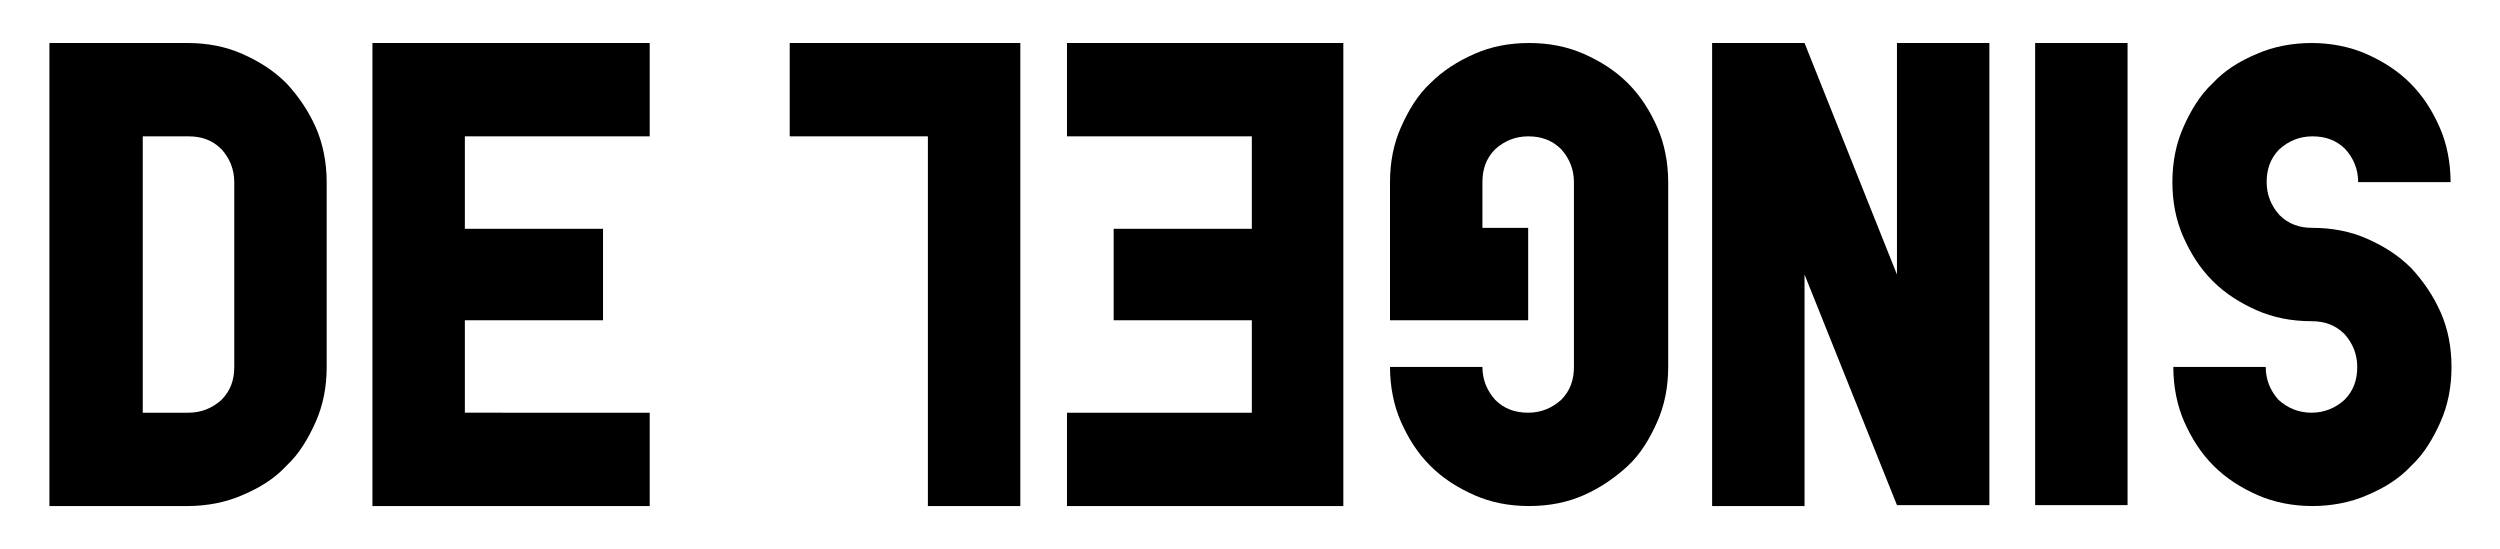 <?xml version="1.0" encoding="utf-8"?>
<!-- Generator: Adobe Illustrator 23.0.1, SVG Export Plug-In . SVG Version: 6.00 Build 0)  -->
<svg version="1.1" id="Logo" xmlns="http://www.w3.org/2000/svg" xmlns:xlink="http://www.w3.org/1999/xlink" x="0px" y="0px"
	 viewBox="0 0 273.2 60" style="enable-background:new 0 0 273.2 60;" xml:space="preserve">
<path id="S" d="M252.6,45.1c1.4,0,2.6-0.5,3.6-1.4c1-1,1.4-2.2,1.4-3.6s-0.5-2.6-1.4-3.6c-1-1-2.2-1.4-3.6-1.4c-2.2,0-4.2-0.4-6-1.2
	c-1.8-0.8-3.4-1.8-4.8-3.2s-2.4-3-3.2-4.8c-0.8-1.8-1.2-3.8-1.2-6c0-2.2,0.4-4.2,1.2-6s1.8-3.5,3.2-4.8c1.3-1.4,2.9-2.4,4.8-3.2
	c1.8-0.8,3.9-1.2,6-1.2s4.2,0.4,6,1.2c1.8,0.8,3.4,1.8,4.8,3.2c1.4,1.4,2.4,3,3.2,4.8c0.8,1.8,1.2,3.9,1.2,6h-10.1
	c0-1.4-0.5-2.6-1.4-3.6c-1-1-2.2-1.4-3.6-1.4c-1.4,0-2.6,0.5-3.6,1.4c-1,1-1.4,2.2-1.4,3.6c0,1.4,0.5,2.6,1.4,3.6
	c1,1,2.2,1.4,3.6,1.4c2.2,0,4.2,0.4,6,1.2c1.8,0.8,3.4,1.8,4.8,3.2c1.3,1.4,2.4,3,3.2,4.8c0.8,1.8,1.2,3.8,1.2,6s-0.4,4.2-1.2,6
	c-0.8,1.8-1.8,3.5-3.2,4.8c-1.3,1.4-2.9,2.4-4.8,3.2c-1.8,0.8-3.9,1.2-6,1.2s-4.2-0.4-6-1.2c-1.8-0.8-3.4-1.8-4.8-3.2
	c-1.4-1.4-2.4-3-3.2-4.8c-0.8-1.8-1.2-3.9-1.2-6h10.1c0,1.4,0.5,2.6,1.4,3.6C250,44.6,251.2,45.1,252.6,45.1z"/>
<path id="I" d="M222.4,4.7h10.1v50.5h-10.1V4.7z"/>
<path id="N" d="M207.3,30V4.7h10.1v50.5h-10.1L197.2,30v25.3h-10.1V4.7h10.1L207.3,30z"/>
<path id="G" d="M167,35h-15.1V19.9c0-2.2,0.4-4.2,1.2-6s1.8-3.5,3.2-4.8c1.4-1.4,3-2.4,4.8-3.2c1.8-0.8,3.8-1.2,6-1.2s4.2,0.4,6,1.2
	c1.8,0.8,3.4,1.8,4.8,3.2c1.4,1.4,2.4,3,3.2,4.8c0.8,1.8,1.2,3.9,1.2,6v20.2c0,2.2-0.4,4.2-1.2,6c-0.8,1.8-1.8,3.5-3.2,4.8
	s-3,2.4-4.8,3.2c-1.8,0.8-3.8,1.2-6,1.2s-4.2-0.4-6-1.2c-1.8-0.8-3.4-1.8-4.8-3.2c-1.4-1.4-2.4-3-3.2-4.8c-0.8-1.8-1.2-3.9-1.2-6
	h10.1c0,1.4,0.5,2.6,1.4,3.6c1,1,2.2,1.4,3.6,1.4c1.4,0,2.6-0.5,3.6-1.4c1-1,1.4-2.2,1.4-3.6V19.9c0-1.4-0.5-2.6-1.4-3.6
	c-1-1-2.2-1.4-3.6-1.4c-1.4,0-2.6,0.5-3.6,1.4c-1,1-1.4,2.2-1.4,3.6v5h5V35z"/>
<path id="E_1_" d="M146.8,55.3h-30.2V45.1h20.2V35h-15.1V25h15.1V14.9h-20.2V4.7h30.2V55.3z"/>
<path id="L" d="M111.5,55.3h-10.1V14.9H86.3V4.7h25.2V55.3z"/>
<path id="E" d="M40.7,4.7H71v10.2H50.8V25h15.1V35H50.8v10.1H71v10.2H40.7V4.7z"/>
<path id="D" d="M5.4,4.7h15.1c2.2,0,4.2,0.4,6,1.2c1.8,0.8,3.4,1.8,4.8,3.2c1.3,1.4,2.4,3,3.2,4.8c0.8,1.8,1.2,3.9,1.2,6v20.2
	c0,2.2-0.4,4.2-1.2,6c-0.8,1.8-1.8,3.5-3.2,4.8c-1.3,1.4-2.9,2.4-4.8,3.2c-1.8,0.8-3.9,1.2-6,1.2H5.4V4.7z M20.6,45.1
	c1.4,0,2.6-0.5,3.6-1.4c1-1,1.4-2.2,1.4-3.6V19.9c0-1.4-0.5-2.6-1.4-3.6c-1-1-2.2-1.4-3.6-1.4h-5v30.2H20.6z"/>
</svg>
